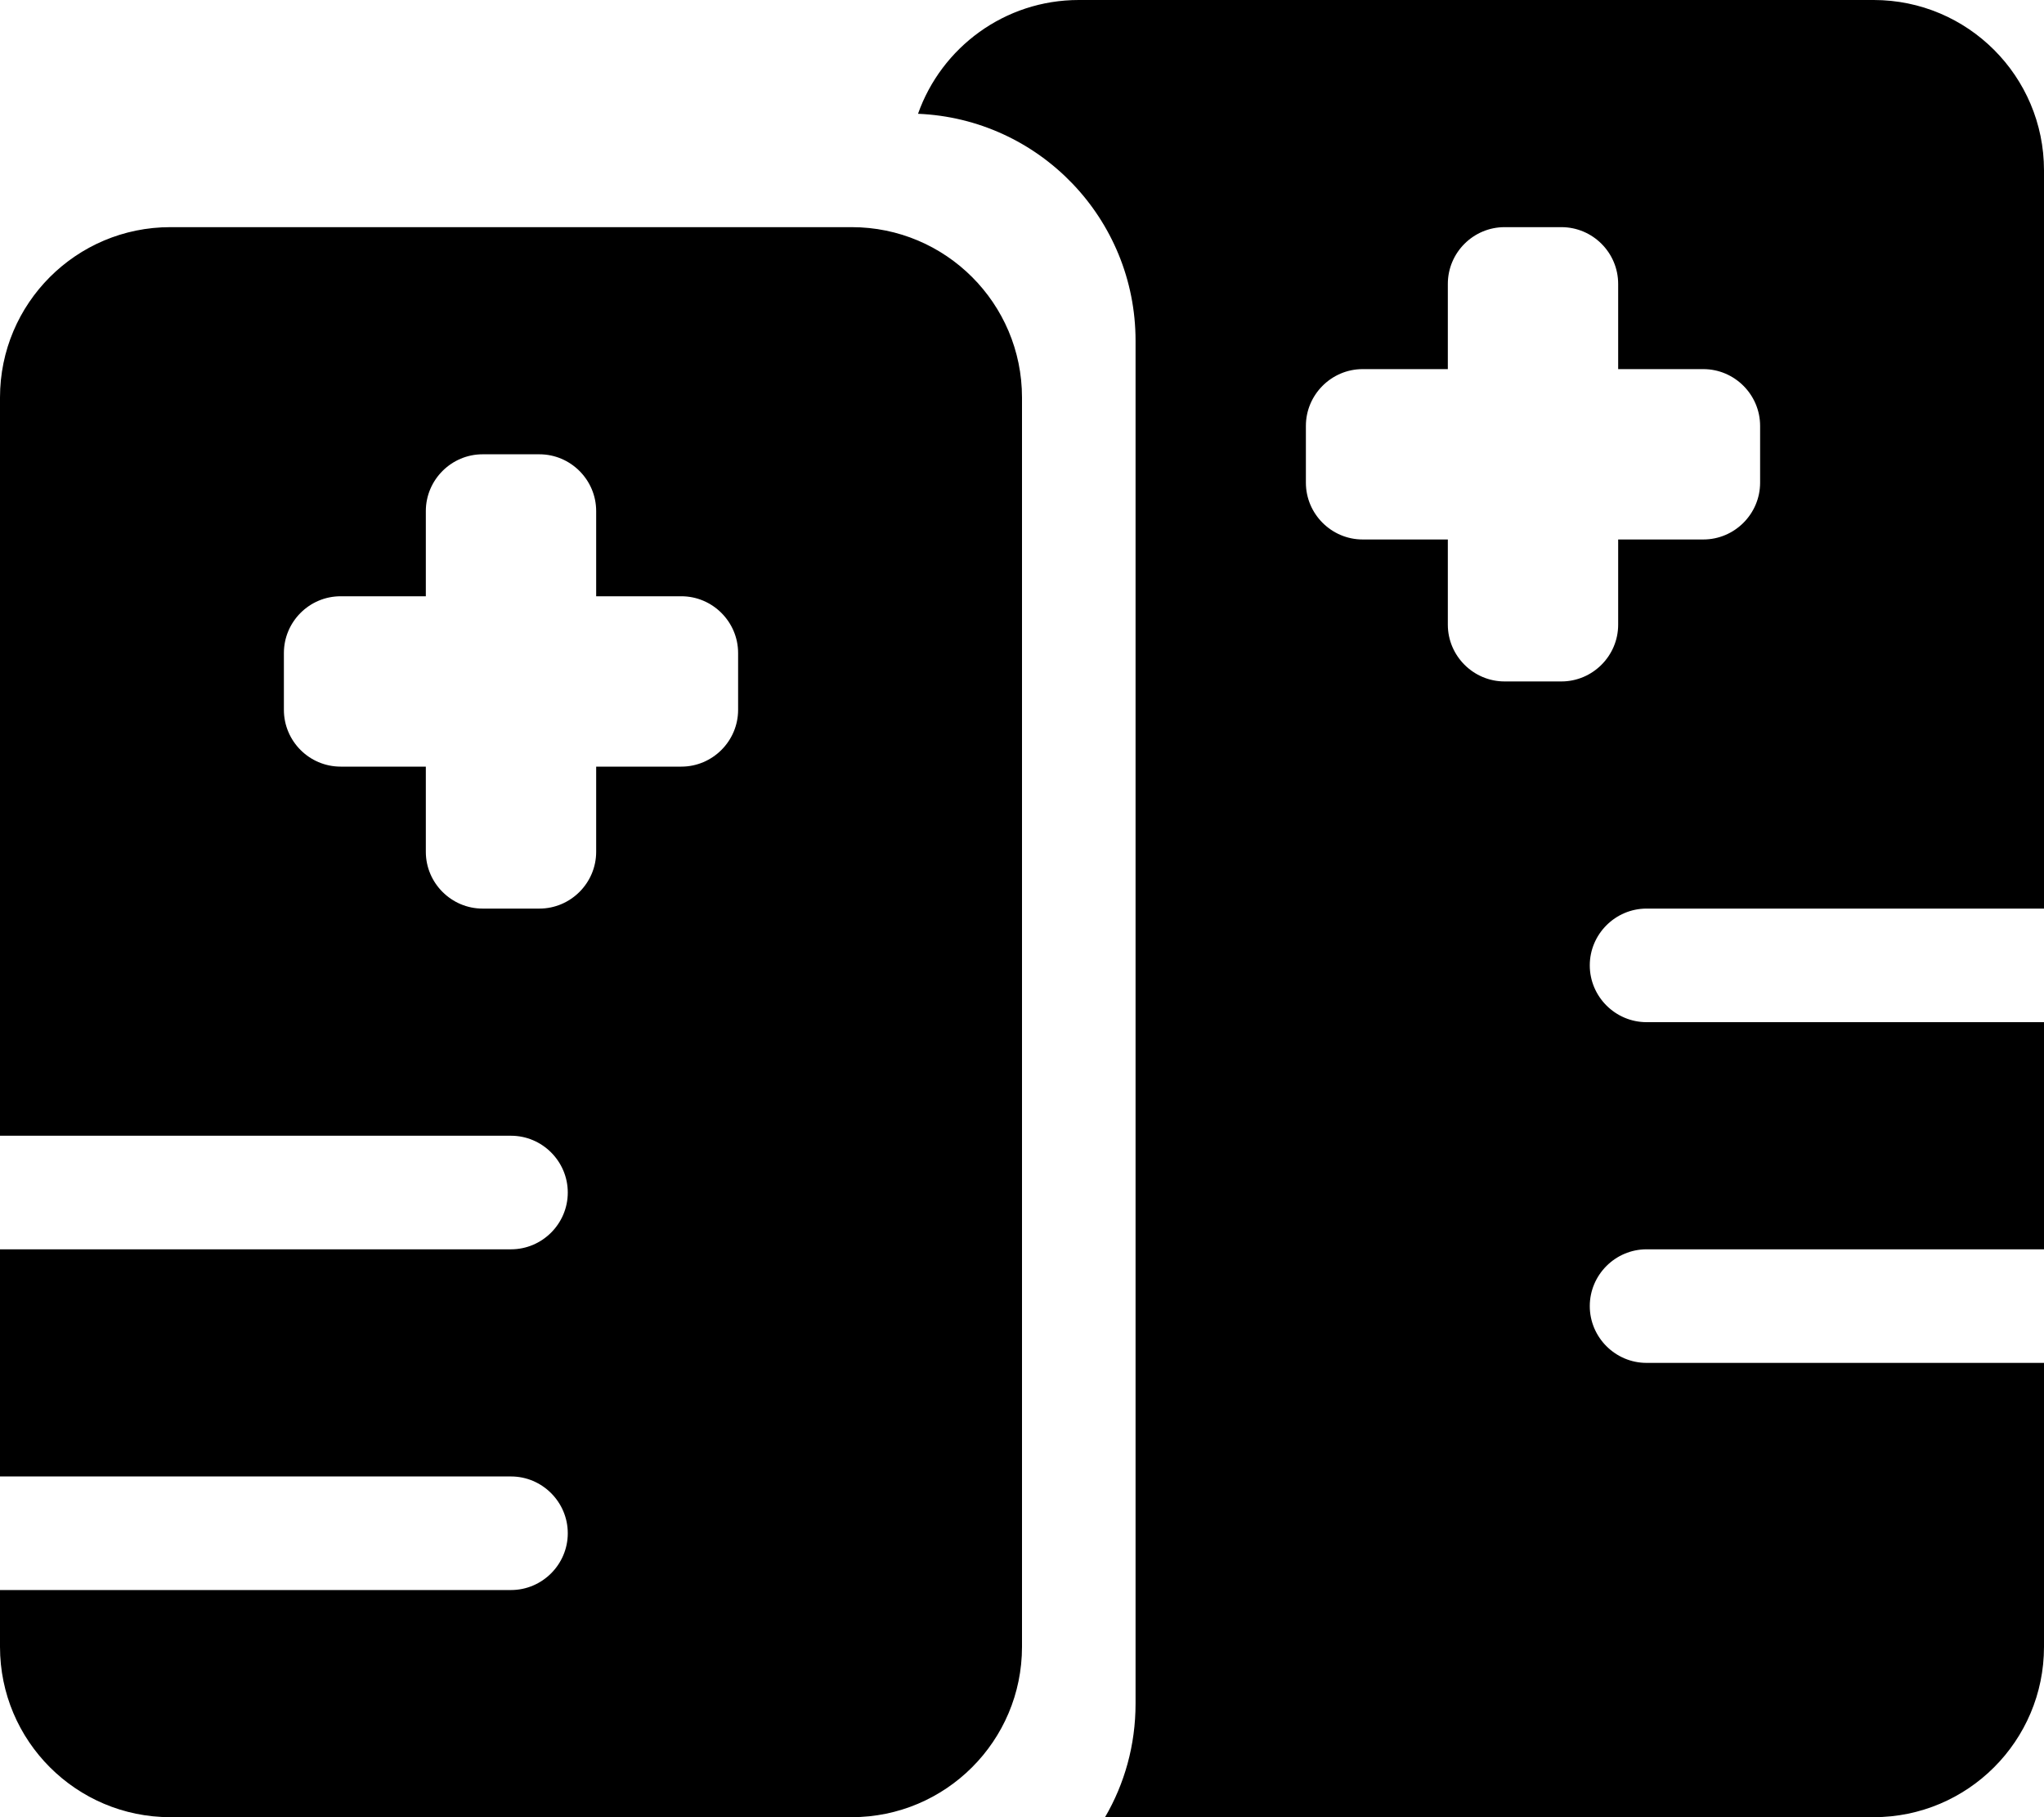 <svg xmlns="http://www.w3.org/2000/svg" viewBox="0 0 576 512"><!--! Font Awesome Pro 6.1.2 by @fontawesome - https://fontawesome.com License - https://fontawesome.com/license (Commercial License) Copyright 2022 Fonticons, Inc. --><path d="M304 0H528C554.5 0 576 21.49 576 48V256H464C455.2 256 448 263.2 448 272C448 280.8 455.2 288 464 288H576V352H464C455.2 352 448 359.2 448 368C448 376.8 455.2 384 464 384H576V464C576 490.5 554.5 512 528 512H311.4C316.9 502.6 320 491.7 320 480V96C320 61.56 292.8 33.48 258.7 32.06C265.3 13.38 283.1 0 304 0H304zM408 104H384C375.2 104 368 111.2 368 120V136C368 144.8 375.2 152 384 152H408V176C408 184.8 415.2 192 424 192H440C448.8 192 456 184.8 456 176V152H480C488.8 152 496 144.8 496 136V120C496 111.2 488.8 104 480 104H456V80C456 71.16 448.8 64 440 64H424C415.2 64 408 71.16 408 80V104zM0 112C0 85.49 21.49 64 48 64H240C266.5 64 288 85.49 288 112V464C288 490.5 266.5 512 240 512H48C21.49 512 0 490.5 0 464V448H144C152.8 448 160 440.8 160 432C160 423.2 152.8 416 144 416H0V352H144C152.8 352 160 344.8 160 336C160 327.2 152.8 320 144 320H0V112zM120 168H96C87.16 168 80 175.2 80 184V200C80 208.8 87.16 216 96 216H120V240C120 248.8 127.2 256 136 256H152C160.8 256 168 248.8 168 240V216H192C200.8 216 208 208.8 208 200V184C208 175.2 200.8 168 192 168H168V144C168 135.2 160.8 128 152 128H136C127.2 128 120 135.2 120 144V168z"/></svg>